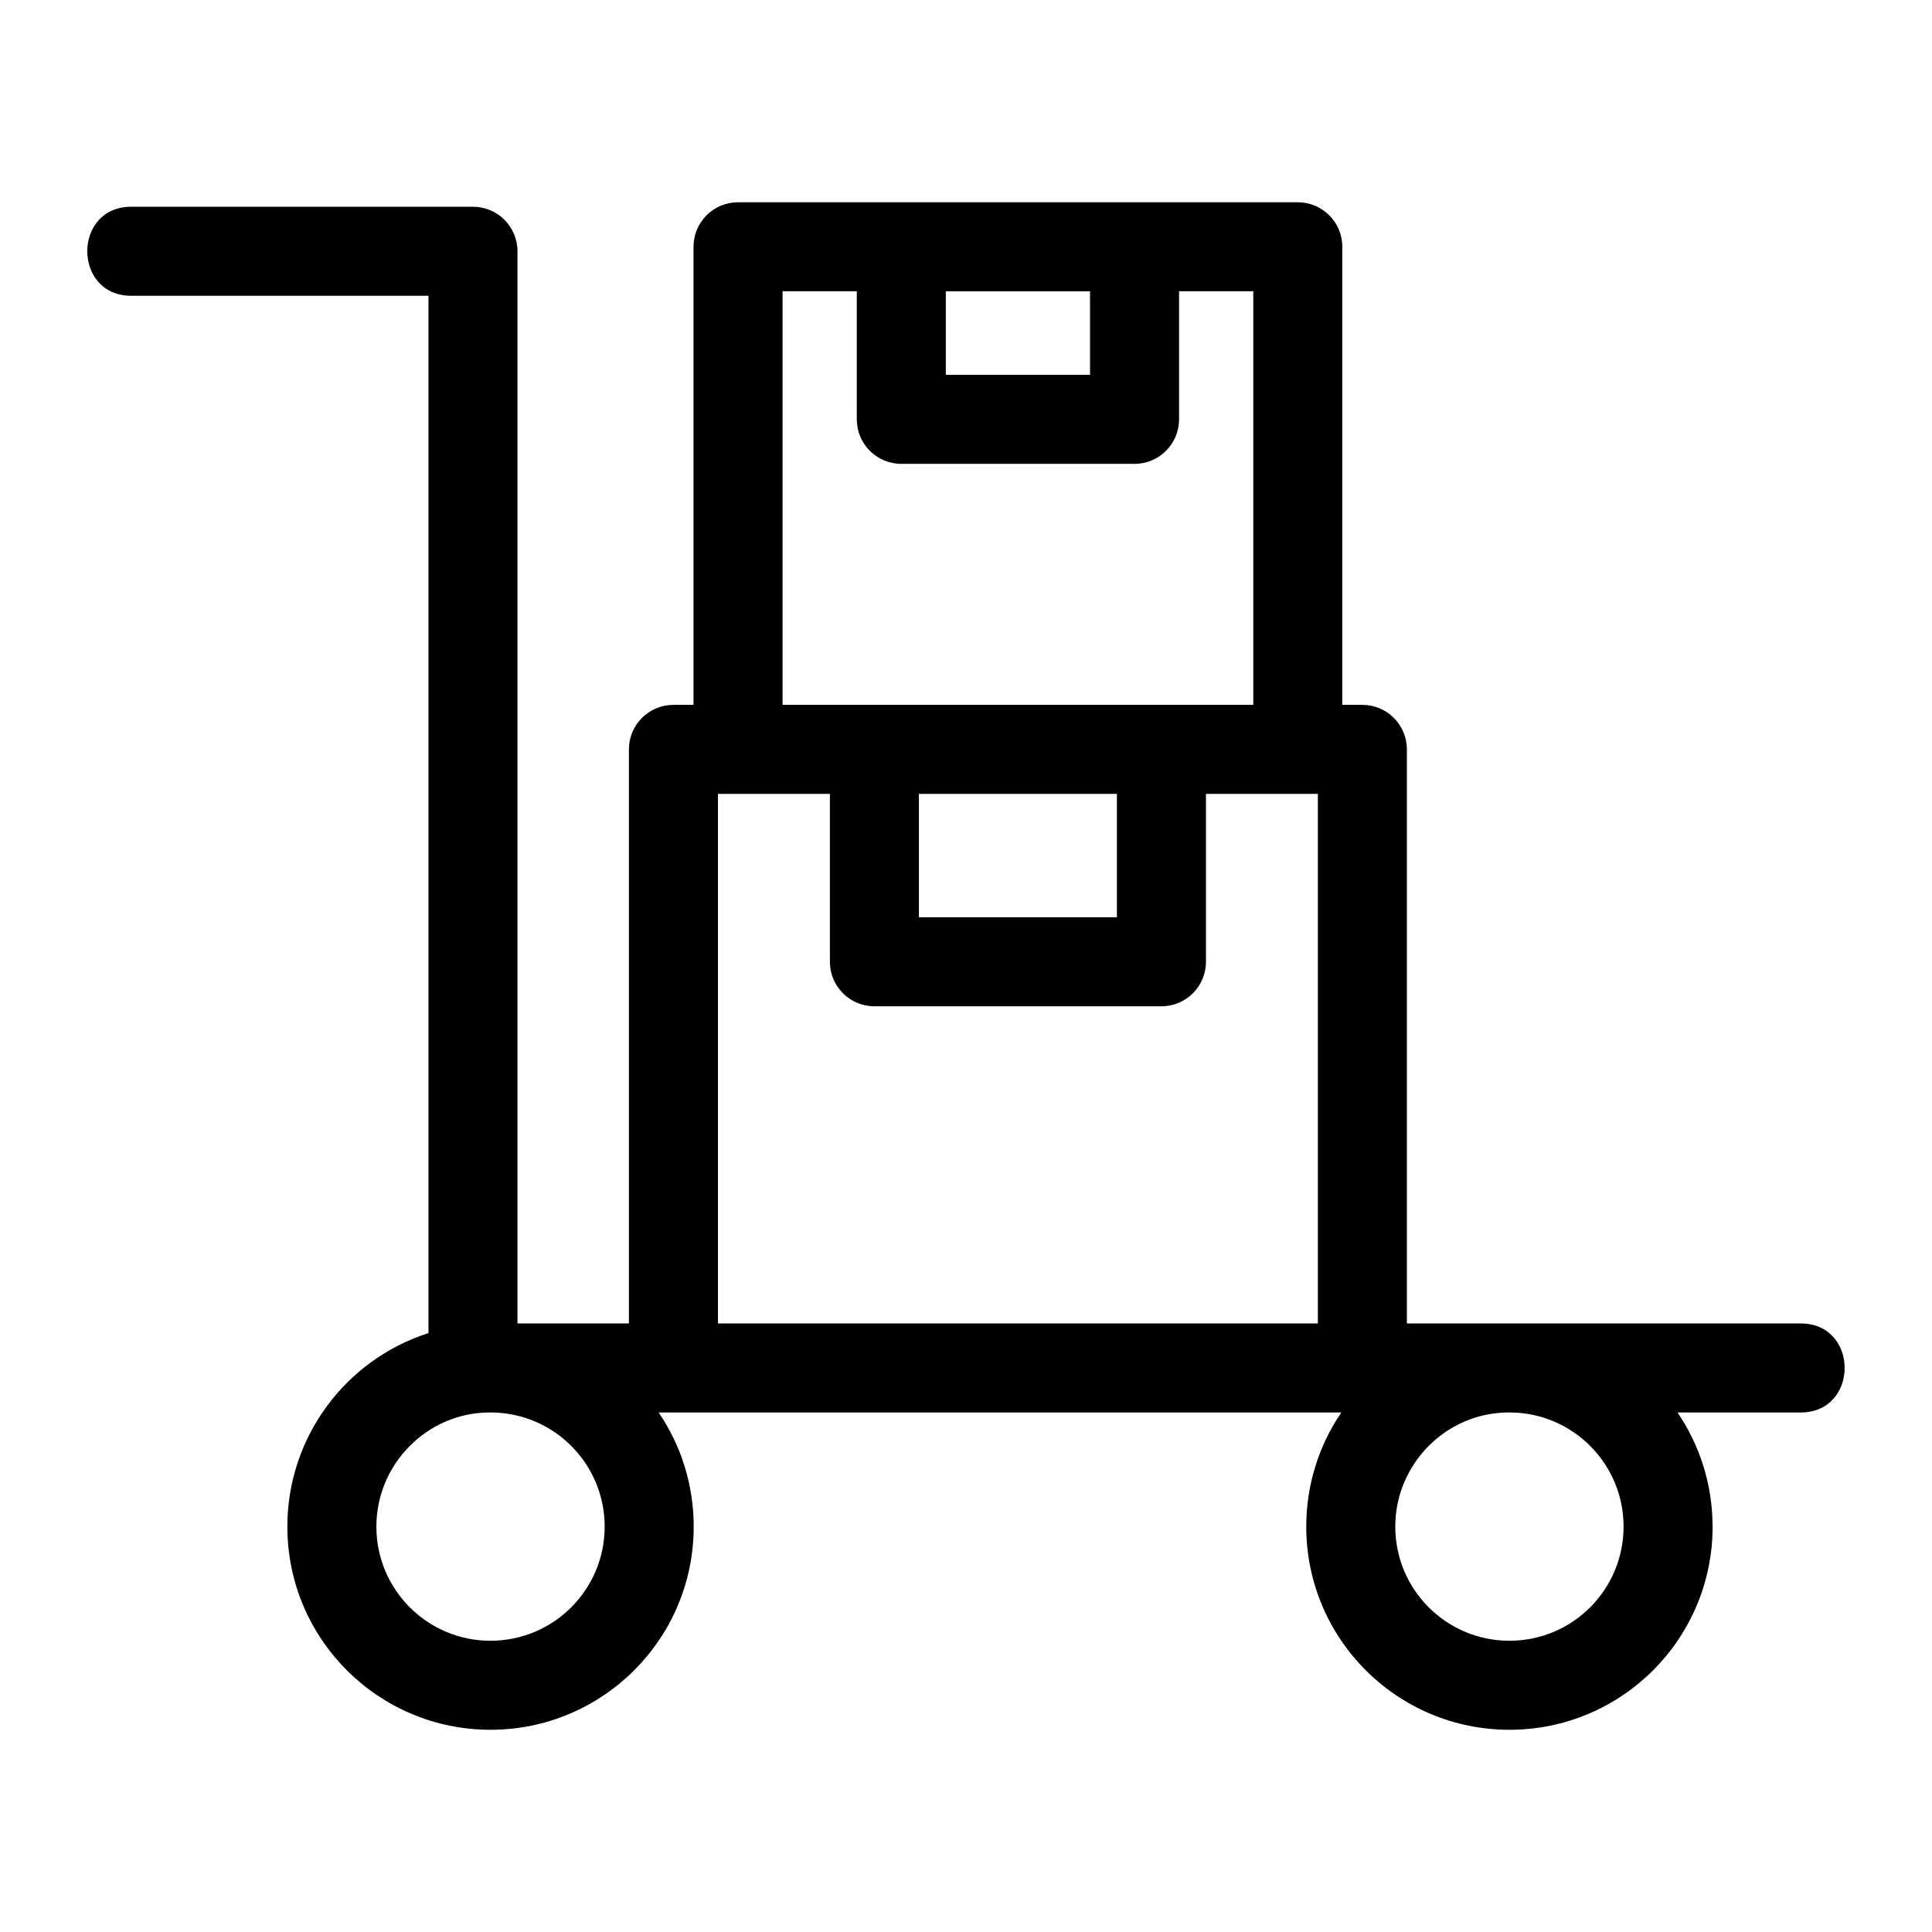 <?xml version="1.0" encoding="UTF-8"?>
<!-- Uploaded to: ICON Repo, www.iconrepo.com, Generator: ICON Repo Mixer Tools -->
<svg fill="#000000" width="800px" height="800px" version="1.1" viewBox="144 144 512 512" xmlns="http://www.w3.org/2000/svg">
 <path d="m597.86 548.57c0 29.734-24.105 53.84-53.84 53.84-29.742 0-53.848-24.105-53.848-53.84 0-11.215 3.426-21.629 9.293-30.254h-180.92c5.867 8.621 9.293 19.035 9.293 30.254 0 29.734-24.105 53.84-53.848 53.84-29.734 0-53.84-24.105-53.84-53.84 0-23.699 15.41-44.238 37.395-51.289v-274.9h-78.766c-15.531 0-15.531-23.594 0-23.594h90.566c6.512 0 11.793 5.285 11.793 11.801v284.14h29.531v-152.14c0-6.512 5.285-11.793 11.801-11.793h5.32v-121.4c0-6.516 5.285-11.793 11.793-11.793h148.34c6.516 0 11.801 5.277 11.801 11.793v121.4h5.32c6.516 0 11.793 5.285 11.793 11.793v152.14h104.37c15.531 0 15.531 23.59 0 23.59h-32.652c5.867 8.621 9.293 19.035 9.293 30.254zm-203.21-305.24h38.215v-22.141h-38.215zm50.008 23.594h-61.801c-6.516 0-11.801-5.285-11.801-11.801v-33.938h-19.672v109.6h124.75v-109.6h-19.672v33.938c0 6.516-5.285 11.801-11.801 11.801zm-57.137 120.16h52.473v-32.699h-52.473zm64.273 23.594h-76.07c-6.516 0-11.793-5.285-11.793-11.793v-44.5h-29.664v140.34h158.98v-140.34h-29.656v44.5c0 6.512-5.277 11.793-11.793 11.793zm92.609 107.64h-0.781c-16.363 0.105-29.859 13.633-29.859 30.254 0 16.703 13.543 30.246 30.254 30.246 16.711 0 30.246-13.539 30.246-30.246 0-16.574-13.324-30.039-29.859-30.254zm-270.02 0h-0.781c-16.363 0.105-29.859 13.625-29.859 30.254 0 16.711 13.539 30.246 30.246 30.246 16.711 0 30.254-13.543 30.254-30.246 0-16.566-13.324-30.039-29.859-30.254z"/>
</svg>